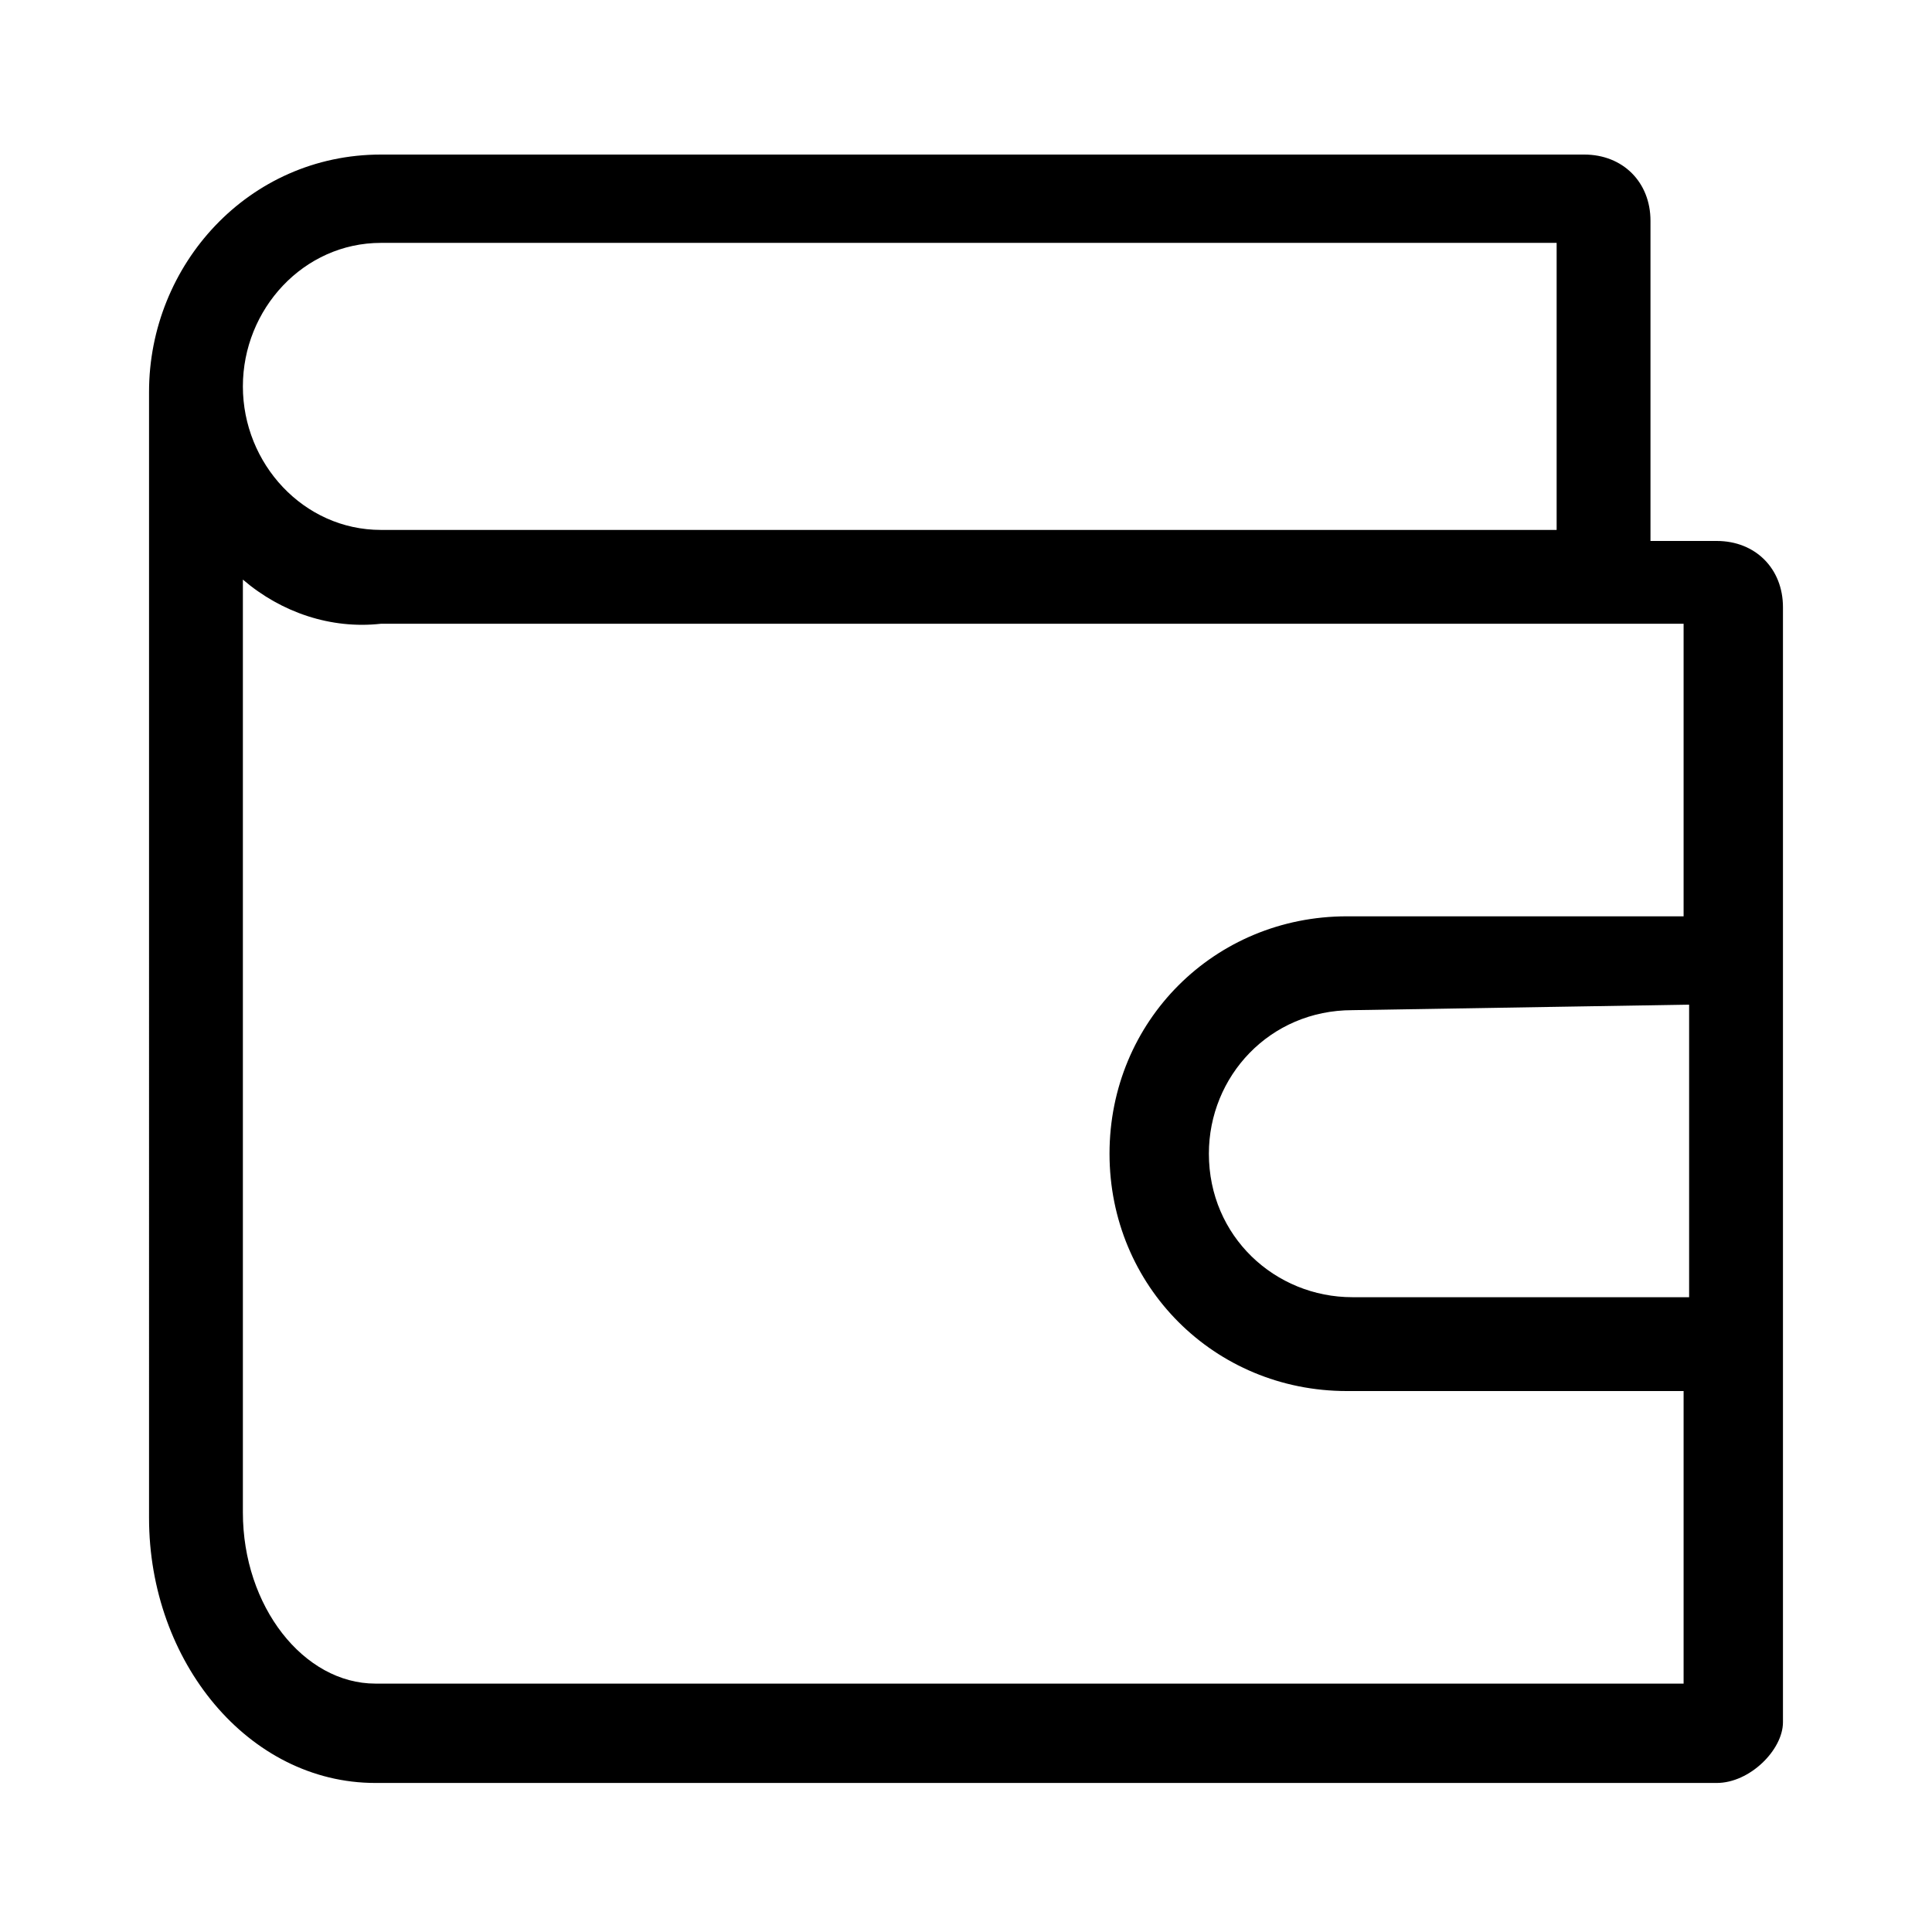 <svg version="1.1" id="Layer_1" xmlns="http://www.w3.org/2000/svg" xmlns:xlink="http://www.w3.org/1999/xlink" x="0px" y="0px"
	 viewBox="0 0 35 35" style="enable-background:new 0 0 35 35;" xml:space="preserve">
<style type="text/css">
	.st0{fill:#000000;}
</style>
<path id="Subtraction" class="st0" d="M31.1,32.3H6.8c-2.3,0-4.1-2.2-4.1-4.8V7.1c0-2.3,1.8-4.3,4.2-4.3h21.8c0.7,0,1.2,0.5,1.2,1.2
	l0,0v5.8h1.2c0.7,0,1.2,0.5,1.2,1.2v20.2C32.3,31.7,31.7,32.3,31.1,32.3L31.1,32.3z M4.4,10.5L4.4,10.5v16.9c0,1.7,1.1,3.1,2.4,3.1
	h23.7v-5.3h-6.1c-2.4,0-4.3-1.9-4.3-4.3c0-2.4,1.9-4.3,4.3-4.3h6.1v-5.3H6.9C6,11.4,5.1,11.1,4.4,10.5L4.4,10.5z M24.5,18.3
	c-1.5,0-2.6,1.2-2.6,2.6c0,1.5,1.2,2.6,2.6,2.6h6.1v-5.3L24.5,18.3z M6.9,4.4c-1.4,0-2.5,1.2-2.5,2.6c0,1.4,1.1,2.6,2.5,2.6h21.3
	V4.4L6.9,4.4z"/>
</svg>
